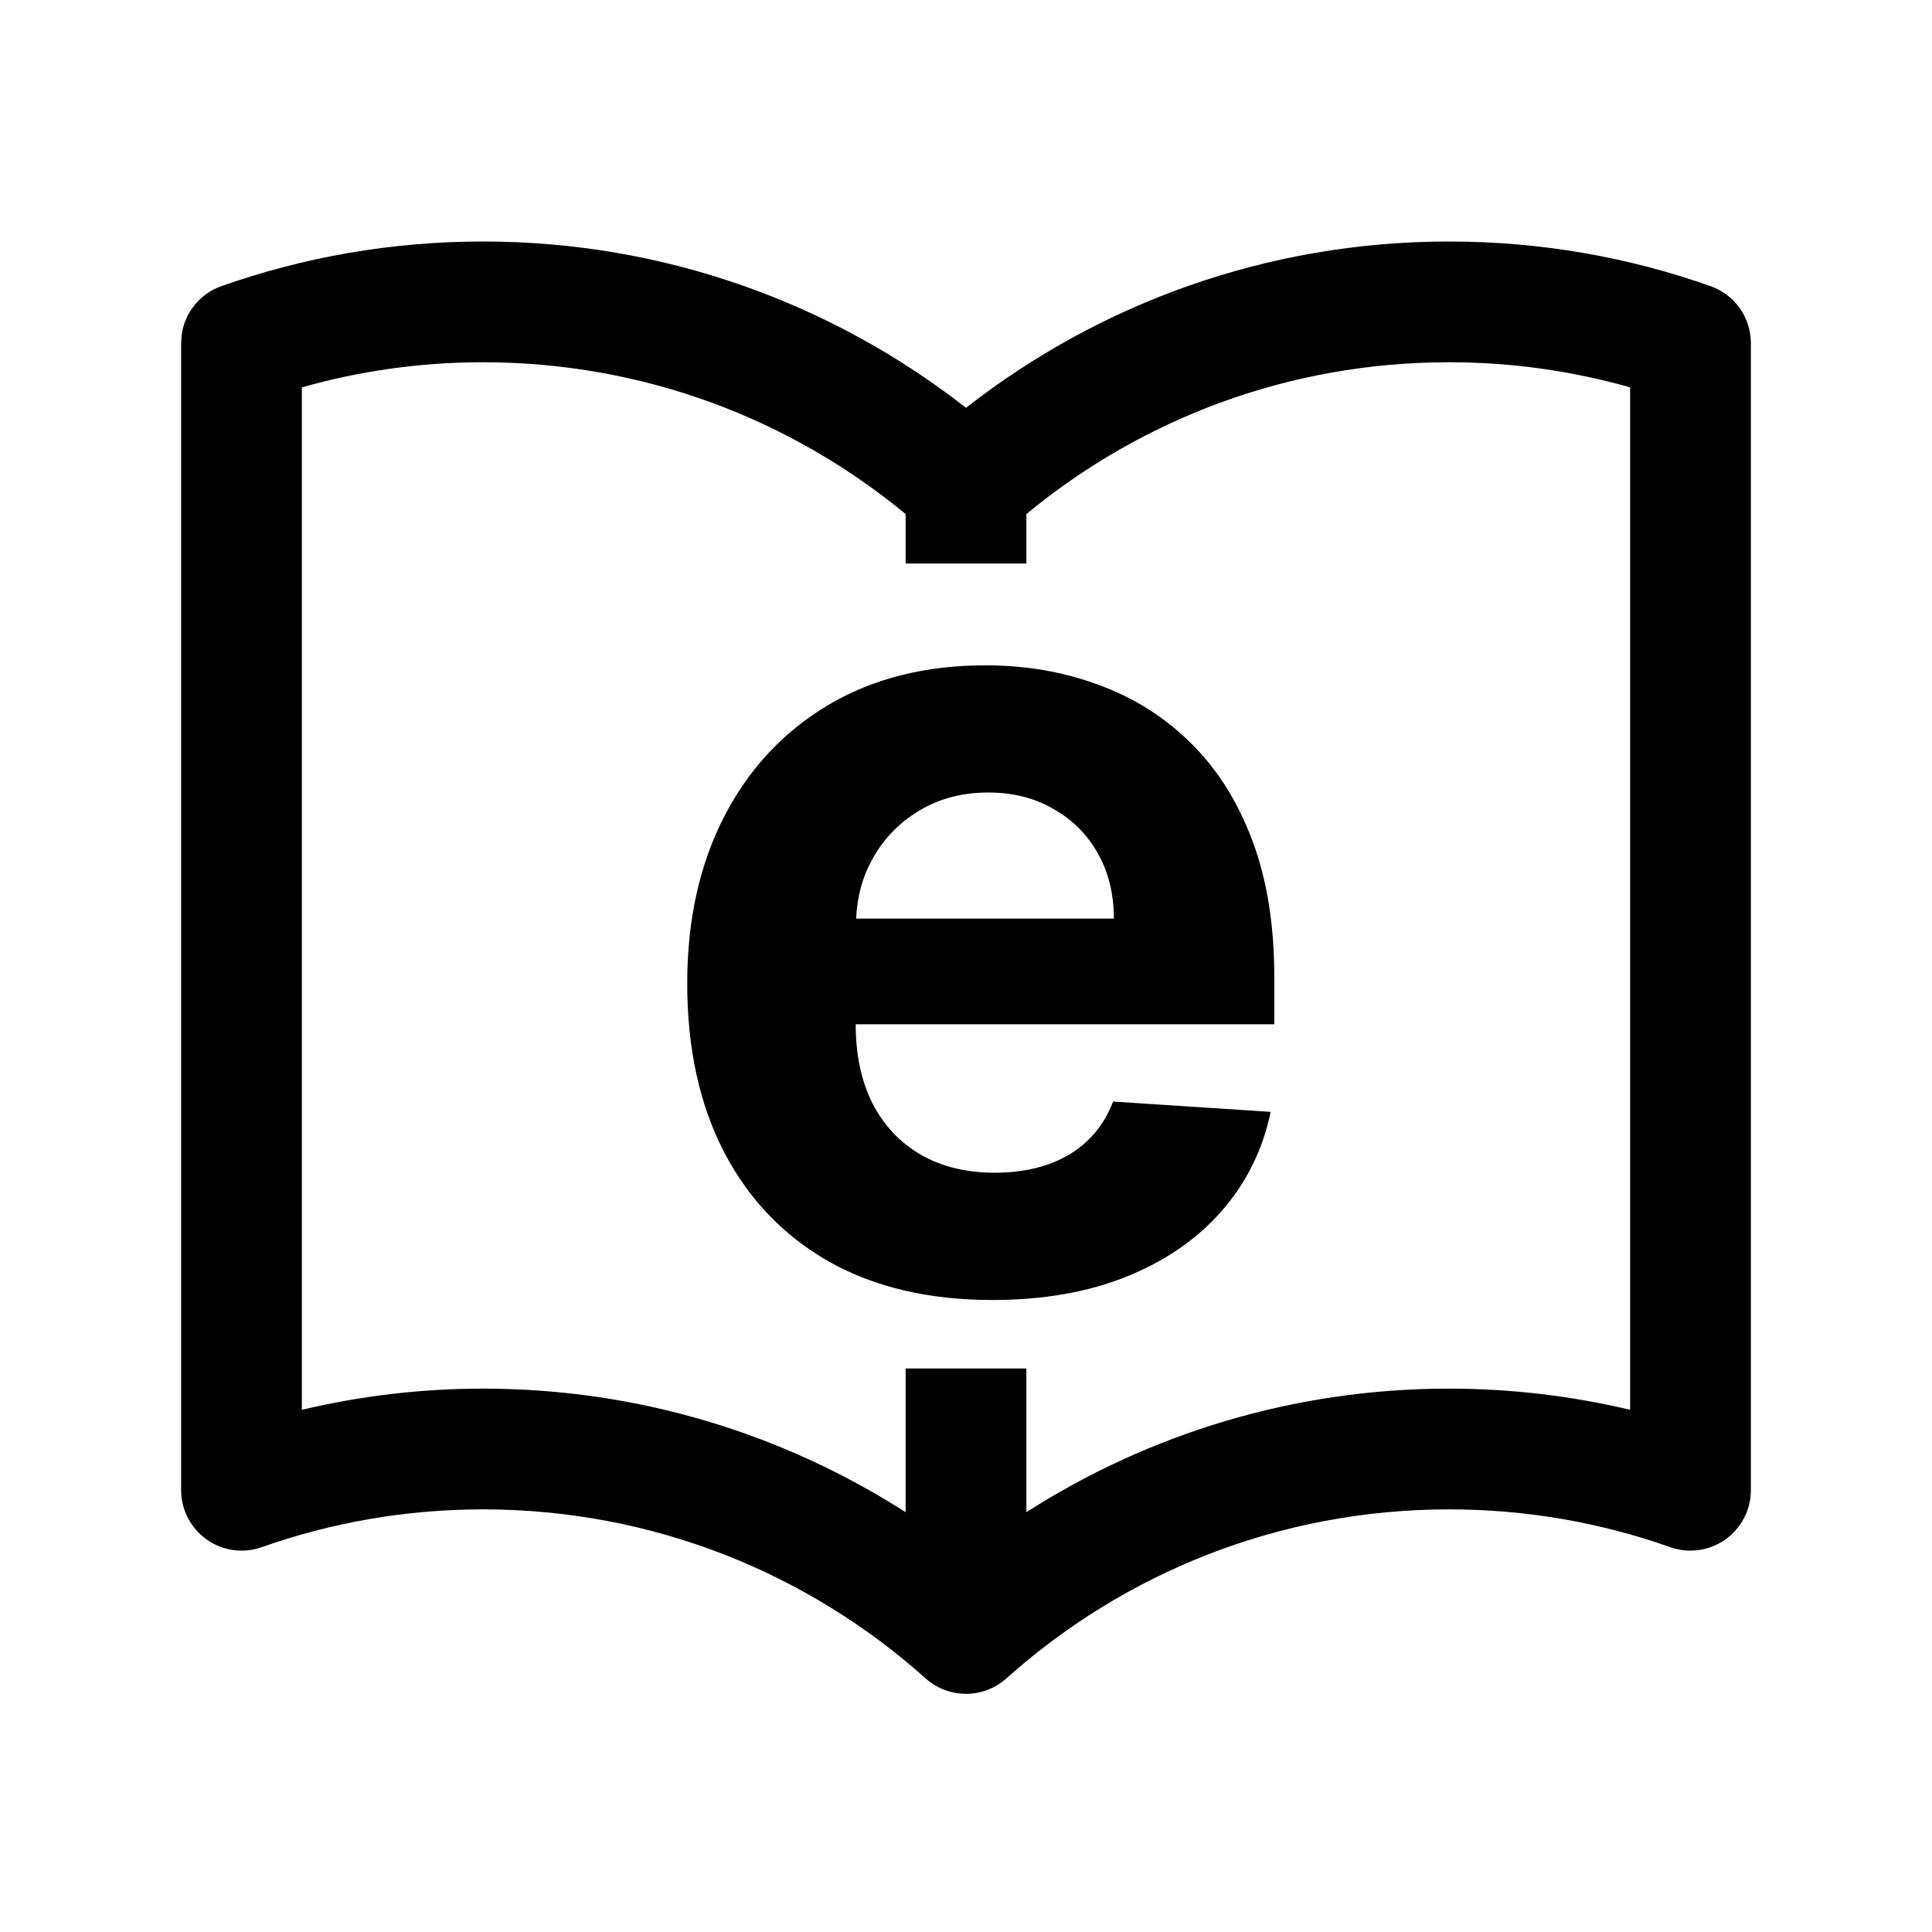 <svg width="24" height="24" viewBox="0 0 24 24" fill="none" xmlns="http://www.w3.org/2000/svg">
<path d="M18 3C19.138 3 20.233 3.195 21.25 3.555C21.55 3.661 21.75 3.944 21.75 4.262V18.512C21.75 18.755 21.631 18.983 21.433 19.124C21.234 19.265 20.98 19.301 20.75 19.22C19.891 18.916 18.966 18.75 18 18.75C15.886 18.75 13.96 19.544 12.5 20.851C12.215 21.105 11.785 21.105 11.5 20.851C10.04 19.544 8.113 18.75 6 18.75C5.034 18.75 4.109 18.916 3.25 19.22C3.021 19.301 2.766 19.265 2.567 19.124C2.369 18.983 2.25 18.755 2.25 18.512V4.262L2.259 4.145C2.301 3.876 2.488 3.647 2.75 3.555C3.767 3.195 4.862 3 6 3C8.263 3 10.346 3.773 12 5.066C13.654 3.773 15.737 3 18 3ZM18 4.5C16.005 4.5 14.177 5.207 12.75 6.386V7H11.25V6.386C9.823 5.207 7.995 4.5 6 4.5C5.219 4.5 4.465 4.609 3.75 4.812V17.513C4.473 17.342 5.226 17.25 6 17.25C7.933 17.25 9.734 17.815 11.25 18.785V17H12.75V18.785C14.266 17.815 16.067 17.25 18 17.25C18.774 17.25 19.527 17.342 20.25 17.513V4.812C19.535 4.609 18.781 4.5 18 4.5ZM12.241 8.265C12.745 8.265 13.213 8.346 13.648 8.508C14.085 8.667 14.466 8.907 14.791 9.229C15.119 9.55 15.374 9.954 15.557 10.441C15.739 10.925 15.83 11.492 15.83 12.142V12.724H10.63V12.729C10.63 13.106 10.7 13.433 10.839 13.708C10.981 13.983 11.182 14.196 11.44 14.345C11.699 14.494 12.006 14.568 12.36 14.568C12.596 14.568 12.811 14.535 13.007 14.469C13.202 14.402 13.37 14.303 13.509 14.171C13.648 14.038 13.754 13.876 13.827 13.684L15.785 13.812C15.686 14.283 15.482 14.695 15.174 15.046C14.869 15.394 14.475 15.665 13.991 15.86C13.511 16.053 12.955 16.149 12.325 16.149C11.54 16.149 10.864 15.99 10.297 15.672C9.733 15.35 9.299 14.896 8.994 14.31C8.689 13.72 8.537 13.022 8.537 12.217C8.537 11.431 8.689 10.742 8.994 10.148C9.299 9.555 9.729 9.093 10.282 8.762C10.839 8.43 11.492 8.265 12.241 8.265ZM12.275 9.845C11.954 9.845 11.669 9.92 11.421 10.069C11.176 10.215 10.983 10.412 10.844 10.66C10.715 10.886 10.648 11.137 10.635 11.411H13.837C13.837 11.106 13.77 10.836 13.638 10.601C13.505 10.365 13.321 10.181 13.086 10.049C12.854 9.913 12.584 9.845 12.275 9.845Z" fill="black"/>
</svg>
